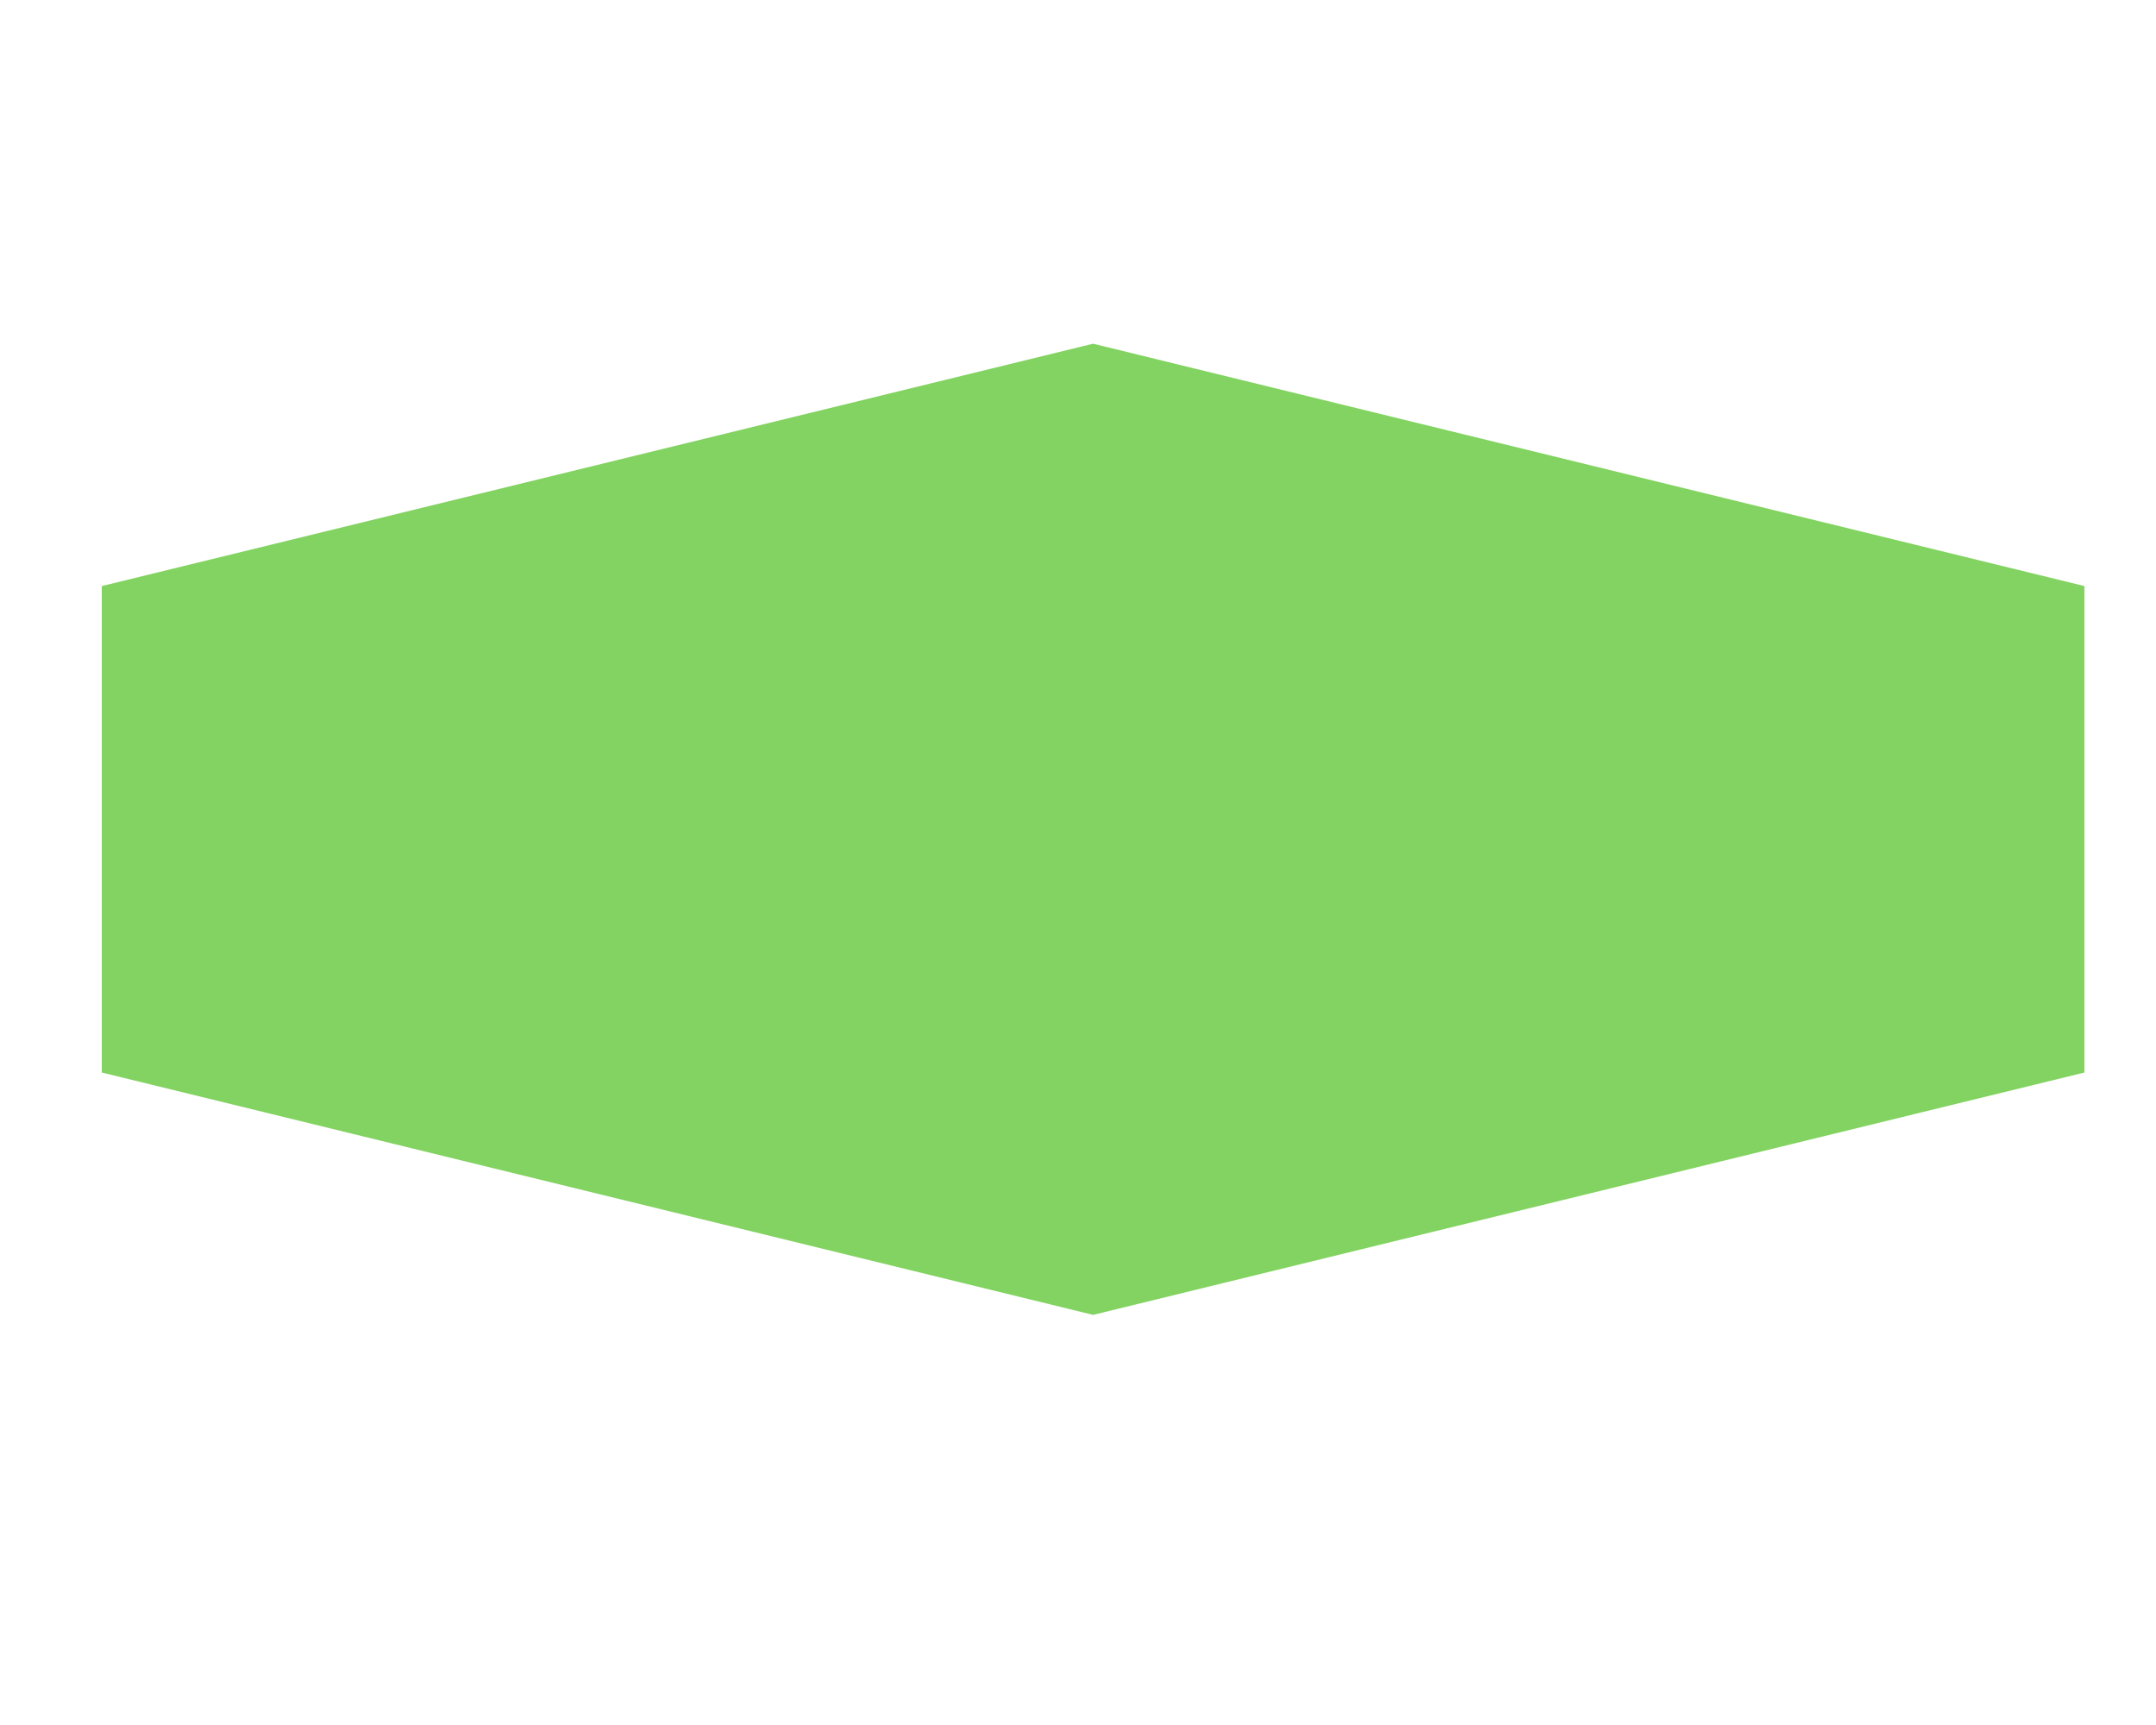 <svg width="5" height="4" viewBox="0 0 5 4" fill="none" xmlns="http://www.w3.org/2000/svg">
<path d="M0.236 2.487L2.535 3.049L4.834 2.487V1.359L2.535 0.797L0.236 1.359V2.487Z" fill="#82D361"/>
</svg>
